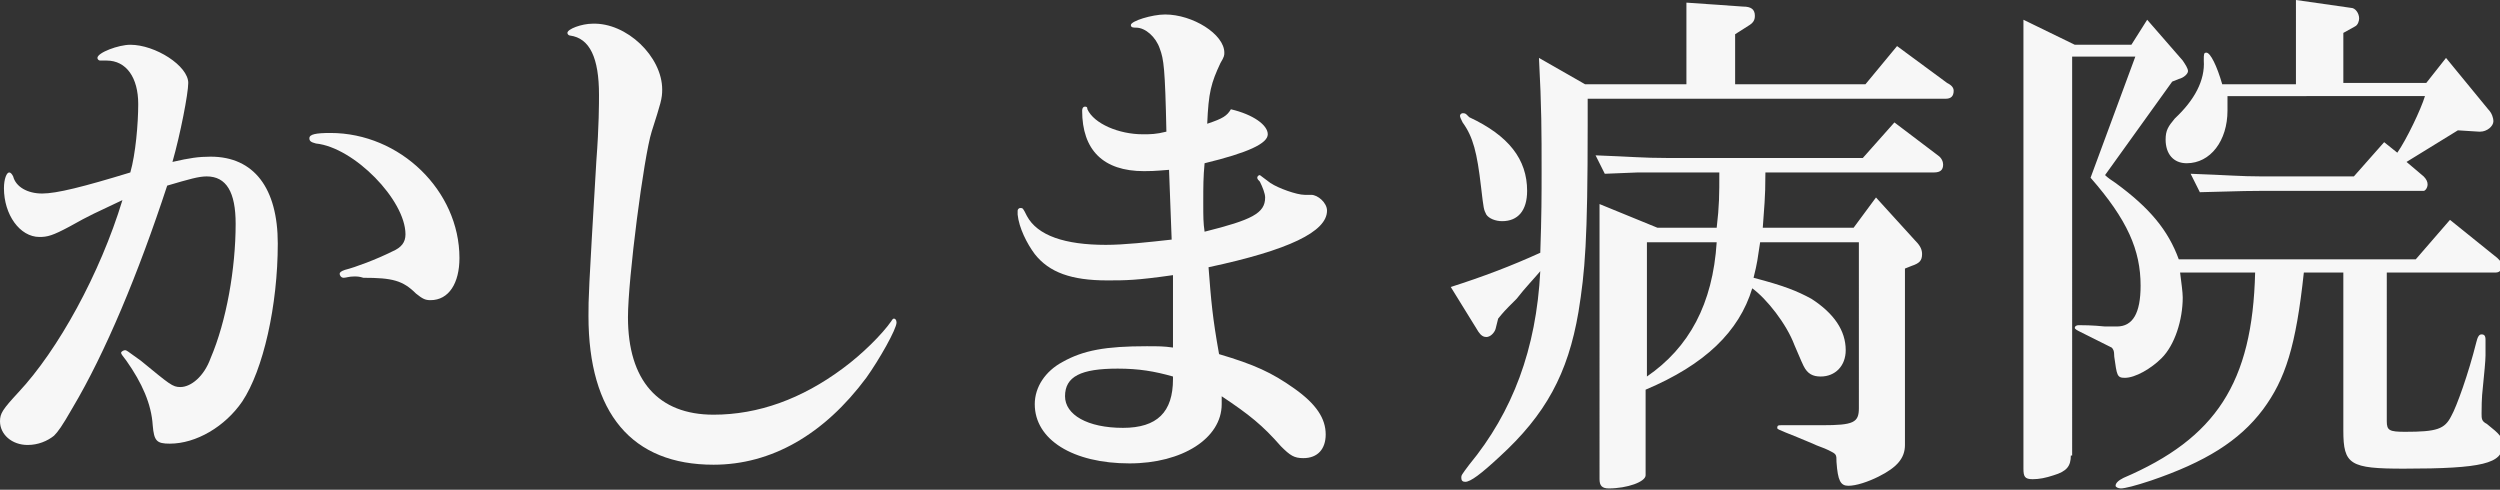 <?xml version="1.0" encoding="utf-8"?>
<!-- Generator: Adobe Illustrator 27.7.0, SVG Export Plug-In . SVG Version: 6.00 Build 0)  -->
<svg version="1.1" id="レイヤー_1" xmlns="http://www.w3.org/2000/svg" xmlns:xlink="http://www.w3.org/1999/xlink" x="0px"
	 y="0px" viewBox="0 0 189.9 37.2" style="enable-background:new 0 0 189.9 37.2;" xml:space="preserve">
<rect x="0" y="0" width="189.9" height="37.2" fill="#333333" stroke="none"/>
<style type="text/css">
	.st0{fill:#F7F7F7;}
</style>
<g>
	<path class="st0" d="M7.6,4.6c-0.1,0-0.2-0.1-0.2-0.2c0-0.4,1.6-1,2.5-1c1.9,0,4.4,1.6,4.4,2.9c0,0.8-0.6,3.9-1.2,6
		c1.3-0.3,2-0.4,2.9-0.4c3.3,0,5.1,2.4,5.1,6.6c0,4.7-1.1,9.6-2.7,12c-1.3,1.9-3.5,3.2-5.5,3.2c-1,0-1.2-0.2-1.3-1.4
		c-0.1-1.6-0.8-3.2-2-4.9c-0.3-0.4-0.4-0.5-0.4-0.6s0.2-0.2,0.3-0.2s0.1,0,1.2,0.8c2.2,1.8,2.4,2,3,2c0.8,0,1.8-0.8,2.3-2.2
		c1.2-2.8,1.9-6.8,1.9-10.2c0-2.4-0.7-3.6-2.2-3.6c-0.6,0-1.3,0.2-3,0.7C10.5,20.8,8,26.8,5.5,31c-0.8,1.4-1.1,1.8-1.4,2.1
		c-0.5,0.4-1.2,0.7-2,0.7C0.9,33.8,0,33,0,32c0-0.6,0.2-0.9,1.4-2.2c3-3.2,6.2-9,7.9-14.6c-2.1,1-2.4,1.1-4,2C4,17.9,3.6,18,3,18
		c-1.5,0-2.7-1.7-2.7-3.7c0-0.7,0.2-1.2,0.4-1.2c0.1,0,0.2,0.1,0.3,0.3c0.2,0.8,1.1,1.3,2.2,1.3c1.1,0,3.1-0.5,6.7-1.6
		c0.4-1.4,0.6-3.7,0.6-5.2c0-2-0.9-3.3-2.4-3.3C7.9,4.6,7.8,4.6,7.6,4.6L7.6,4.6z M26.9,21c-0.4,0-0.6,0.1-0.8,0.1
		c-0.2,0-0.3-0.2-0.3-0.3s0.1-0.2,0.4-0.3c0.8-0.2,2.4-0.8,3.6-1.4c0.7-0.3,1-0.7,1-1.3c0-2.6-3.9-6.6-6.8-6.9
		c-0.4-0.1-0.5-0.2-0.5-0.4c0-0.3,0.5-0.4,1.6-0.4c5.3,0,9.8,4.4,9.8,9.5c0,1.9-0.8,3.2-2.2,3.2c-0.4,0-0.6-0.1-1.1-0.5
		c-1-1-1.8-1.2-4-1.2C27.3,21,27.1,21,26.9,21z"/>
	<path class="st0" d="M50.3,6.8c0,0.7-0.1,1-0.8,3.2c-0.6,1.9-1.8,11.2-1.8,14.1c0,4.8,2.3,7.4,6.5,7.4c3.4,0,6.7-1.2,9.8-3.5
		c1.5-1.1,3-2.6,3.7-3.6c0.1-0.2,0.2-0.2,0.2-0.2c0.1,0,0.2,0.1,0.2,0.3c0,0.5-1.3,2.8-2.3,4.2c-3.2,4.3-7.2,6.6-11.6,6.6
		c-6.2,0-9.5-3.9-9.5-11.3c0-1.4,0-1.7,0.6-11.8c0.2-2.6,0.2-4.4,0.2-5c0-2.8-0.7-4.3-2.2-4.5c-0.1,0-0.2-0.1-0.2-0.2
		c0-0.3,1.1-0.7,1.9-0.7C47.6,1.7,50.3,4.3,50.3,6.8z"/>
	<path class="st0" d="M88.8,12.9C87.6,13,87.3,13,86.9,13c-3.1,0-4.7-1.6-4.7-4.6c0-0.2,0.1-0.3,0.2-0.3c0.1,0,0.2,0,0.2,0.2
		c0.5,1.1,2.4,1.9,4.2,1.9c0.6,0,1,0,1.8-0.2c-0.1-4.8-0.2-5.5-0.5-6.3c-0.3-0.9-1.1-1.6-1.8-1.6c-0.2,0-0.4,0-0.4-0.2
		c0-0.3,1.6-0.8,2.6-0.8C90.6,1.1,93,2.6,93,4c0,0.2,0,0.3-0.3,0.8c-0.7,1.5-0.9,2.2-1,4.6c1.2-0.4,1.5-0.6,1.8-1.1
		c1.7,0.4,2.8,1.2,2.8,1.9c0,0.7-1.5,1.4-4.8,2.2c-0.1,1.1-0.1,1.7-0.1,3c0,1.1,0,1.5,0.1,2.2c3.6-0.9,4.6-1.4,4.6-2.6
		c0-0.3-0.2-0.8-0.4-1.2c-0.1-0.1-0.2-0.2-0.2-0.3s0.1-0.2,0.2-0.2c0,0,0,0,0.8,0.6c0.6,0.4,2,0.9,2.6,0.9l0.5,0
		c0.5,0,1.2,0.6,1.2,1.2c0,1.6-2.9,3-9,4.3c0.2,2.6,0.3,3.8,0.8,6.6c2.7,0.8,4,1.4,5.7,2.6s2.4,2.3,2.4,3.5c0,1.1-0.6,1.8-1.7,1.8
		c-0.7,0-1-0.2-1.7-0.9c-1.4-1.6-2.4-2.4-4.5-3.8v0.6c0,2.6-3,4.5-7,4.5c-4.3,0-7.2-1.8-7.2-4.5c0-1.3,0.8-2.5,2.1-3.2
		c1.6-0.9,3.3-1.2,6.4-1.2c0.9,0,1.3,0,2,0.1l0-2.4c0-1.8,0-1.9,0-3.1c-2.8,0.4-3.6,0.4-5,0.4c-2.7,0-4.4-0.6-5.5-2
		c-0.6-0.8-1.2-2-1.3-3c0-0.2,0-0.3,0-0.3v0c0-0.1,0.1-0.2,0.2-0.2c0.2,0,0.2,0,0.5,0.6c0.8,1.5,2.9,2.2,6,2.2c1.4,0,3.2-0.2,5-0.4
		L88.8,12.9z M89.1,28.6c-1.4-0.4-2.6-0.6-4.2-0.6c-2.8,0-4,0.6-4,2.1c0,1.4,1.7,2.4,4.4,2.4c2.6,0,3.8-1.2,3.8-3.7V28.6z"/>
	<path class="st0" d="M120.6,9.5c0,8.8-0.2,11.1-0.7,14.2c-0.8,4.7-2.5,7.8-6,11c-1.4,1.3-2.2,1.9-2.6,1.9c-0.2,0-0.3-0.1-0.3-0.3
		c0-0.2,0-0.2,0.6-1c3.3-4,5.1-8.8,5.4-14.7c-0.5,0.6-1.1,1.2-1.8,2.1c-0.2,0.2-0.4,0.4-0.6,0.6c-0.1,0.1-0.4,0.4-0.8,0.9l-0.2,0.8
		c-0.1,0.3-0.4,0.6-0.7,0.6c-0.2,0-0.4-0.1-0.6-0.4l-2.1-3.4c2.5-0.8,4.6-1.6,6.8-2.6c0.1-2.9,0.1-4.4,0.1-6.2c0-3,0-4.8-0.2-8.6
		l3.5,2h7.7V0.2l4.3,0.3c0.6,0,0.9,0.2,0.9,0.7c0,0.3-0.1,0.5-0.4,0.7l-1.1,0.7v3.8h9.9l2.4-2.9l3.8,2.8c0.4,0.2,0.5,0.4,0.5,0.6
		c0,0.4-0.2,0.6-0.6,0.6h-27.2V9.5z M111.6,8.9c3,1.4,4.4,3.2,4.4,5.6c0,1.5-0.7,2.3-1.9,2.3c-0.5,0-1-0.2-1.2-0.5
		c-0.2-0.4-0.2-0.4-0.4-2.1c-0.3-2.6-0.6-3.8-1.4-4.9c-0.1-0.2-0.2-0.4-0.2-0.5s0.1-0.2,0.2-0.2s0.2,0,0.3,0.1L111.6,8.9z
		 M130.4,17.3c0.2-1.7,0.2-2.5,0.2-4.2h-4c-0.3,0-1.2,0-2.2,0l-2.5,0.1l-0.7-1.4c2.7,0.1,3.6,0.2,5.4,0.2h14.9l2.4-2.7l3.3,2.5
		c0.3,0.2,0.4,0.5,0.4,0.7c0,0.4-0.2,0.6-0.7,0.6h-12.8c0,2.1-0.1,2.6-0.2,4.2h6.9l1.7-2.3l3,3.3c0.4,0.4,0.5,0.7,0.5,1
		c0,0.5-0.2,0.7-0.8,0.9l-0.5,0.2v13.4c0,1-0.6,1.7-2,2.4c-0.8,0.4-1.7,0.7-2.3,0.7c-0.6,0-0.8-0.4-0.9-1.8c0-0.6,0-0.6-0.6-0.9
		c-0.4-0.2-0.8-0.3-1.2-0.5l-1.2-0.5c-1.5-0.6-1.5-0.6-1.5-0.7c0-0.2,0.1-0.2,0.3-0.2h0.4l0.9,0c1.5,0,1.5,0,1.8,0
		c2.4,0,2.8-0.2,2.8-1.3V18.4h-7.5c-0.2,1.3-0.2,1.5-0.5,2.7c2.3,0.6,3.3,1,4.4,1.6c1.7,1.1,2.6,2.4,2.6,3.9c0,1.2-0.8,2-1.9,2
		c-0.6,0-1-0.2-1.3-0.8c-0.1-0.2-0.1-0.2-0.7-1.6c-0.6-1.6-2.1-3.5-3.2-4.3c-1,3.3-3.6,5.8-8.1,7.7v6.5c0,0.5-1.4,1-2.8,1
		c-0.5,0-0.7-0.2-0.7-0.7V15.5l4.4,1.8H130.4z M125.1,28.6c3.2-2.2,5-5.5,5.3-10.2h-5.3V28.6z"/>
	<path class="st0" d="M157.3,34.6c0,0.8-0.3,1.2-1.3,1.5c-0.6,0.2-1.1,0.3-1.6,0.3c-0.6,0-0.7-0.2-0.7-0.8V1.5l3.9,1.9h4.3l1.2-1.9
		l2.7,3.1c0.2,0.3,0.4,0.6,0.4,0.8c0,0.2-0.3,0.5-0.7,0.6L165,6.2l-5.1,7.1c0.2,0.2,0.5,0.4,0.8,0.6c2.6,1.9,4,3.6,4.8,5.8h18l2.6-3
		l3.6,2.9c0.2,0.2,0.4,0.4,0.4,0.6c0,0.2-0.2,0.5-0.5,0.5h-8.3V32c0,0.7,0.2,0.8,1.4,0.8c2.4,0,3-0.2,3.5-1.2
		c0.4-0.7,1.3-3.2,1.9-5.6c0.1-0.4,0.2-0.6,0.4-0.6c0.2,0,0.3,0.1,0.3,0.4v0.4c0,0.1,0,0.4,0,0.8c0,0.4-0.1,1.4-0.2,2.4
		c-0.1,0.8-0.1,1.7-0.1,2c0,0.4,0,0.6,0.4,0.8c1,0.8,1.2,1,1.2,1.6c0,1.4-1.5,1.8-7.5,1.8c-4.1,0-4.6-0.3-4.6-2.9v-12H175
		c-0.6,5.6-1.4,8.1-3.1,10.4c-1.8,2.4-4.4,4-8.5,5.4c-1.2,0.4-2,0.6-2.3,0.6c-0.2,0-0.4-0.1-0.4-0.2c0-0.2,0.2-0.4,0.6-0.6
		c7-3,9.8-7.2,10-15.6h-5.7c0.1,0.8,0.2,1.5,0.2,1.9c0,1.7-0.6,3.6-1.6,4.6c-0.8,0.8-2,1.5-2.8,1.5c-0.6,0-0.6-0.2-0.8-1.6
		c0-0.5-0.1-0.6-0.2-0.7c-0.4-0.2-1-0.5-2.4-1.2c-0.2-0.1-0.4-0.2-0.4-0.3c0-0.1,0.1-0.2,0.3-0.2c0.3,0,1,0,2,0.1c0.3,0,0.6,0,0.9,0
		c1.2,0,1.8-1,1.8-3.1c0-2.7-1-5-3.8-8.2l3.4-9.2h-4.8V34.6z M169.2,7.4c0,0.4,0,0.6,0,1c0,2.3-1.3,4-3.1,4c-1,0-1.6-0.7-1.6-1.8
		c0-0.7,0.2-1,0.7-1.6c1.5-1.4,2.3-2.9,2.2-4.4c0-0.5,0-0.6,0.2-0.6c0.3,0,0.8,1,1.2,2.4h5.6V0l4.2,0.6c0.3,0,0.6,0.4,0.6,0.8
		c0,0.2-0.1,0.5-0.3,0.6l-0.9,0.5v3.8h6.3l1.5-1.9l3.2,3.9c0.3,0.3,0.4,0.7,0.4,0.9c0,0.4-0.5,0.8-1,0.8h-0.1l-1.6-0.1
		c-1.8,1.1-2.6,1.6-3.9,2.4l1.3,1.1c0.2,0.2,0.3,0.4,0.3,0.6c0,0.3-0.2,0.5-0.3,0.5h-12.4c-0.8,0-0.9,0-4.6,0.1l-0.7-1.4
		c2.8,0.1,3.8,0.2,5.4,0.2h7l2.3-2.6l1,0.8c0.7-1,1.8-3.3,2.1-4.3H169.2z"/>
</g>
</svg>
